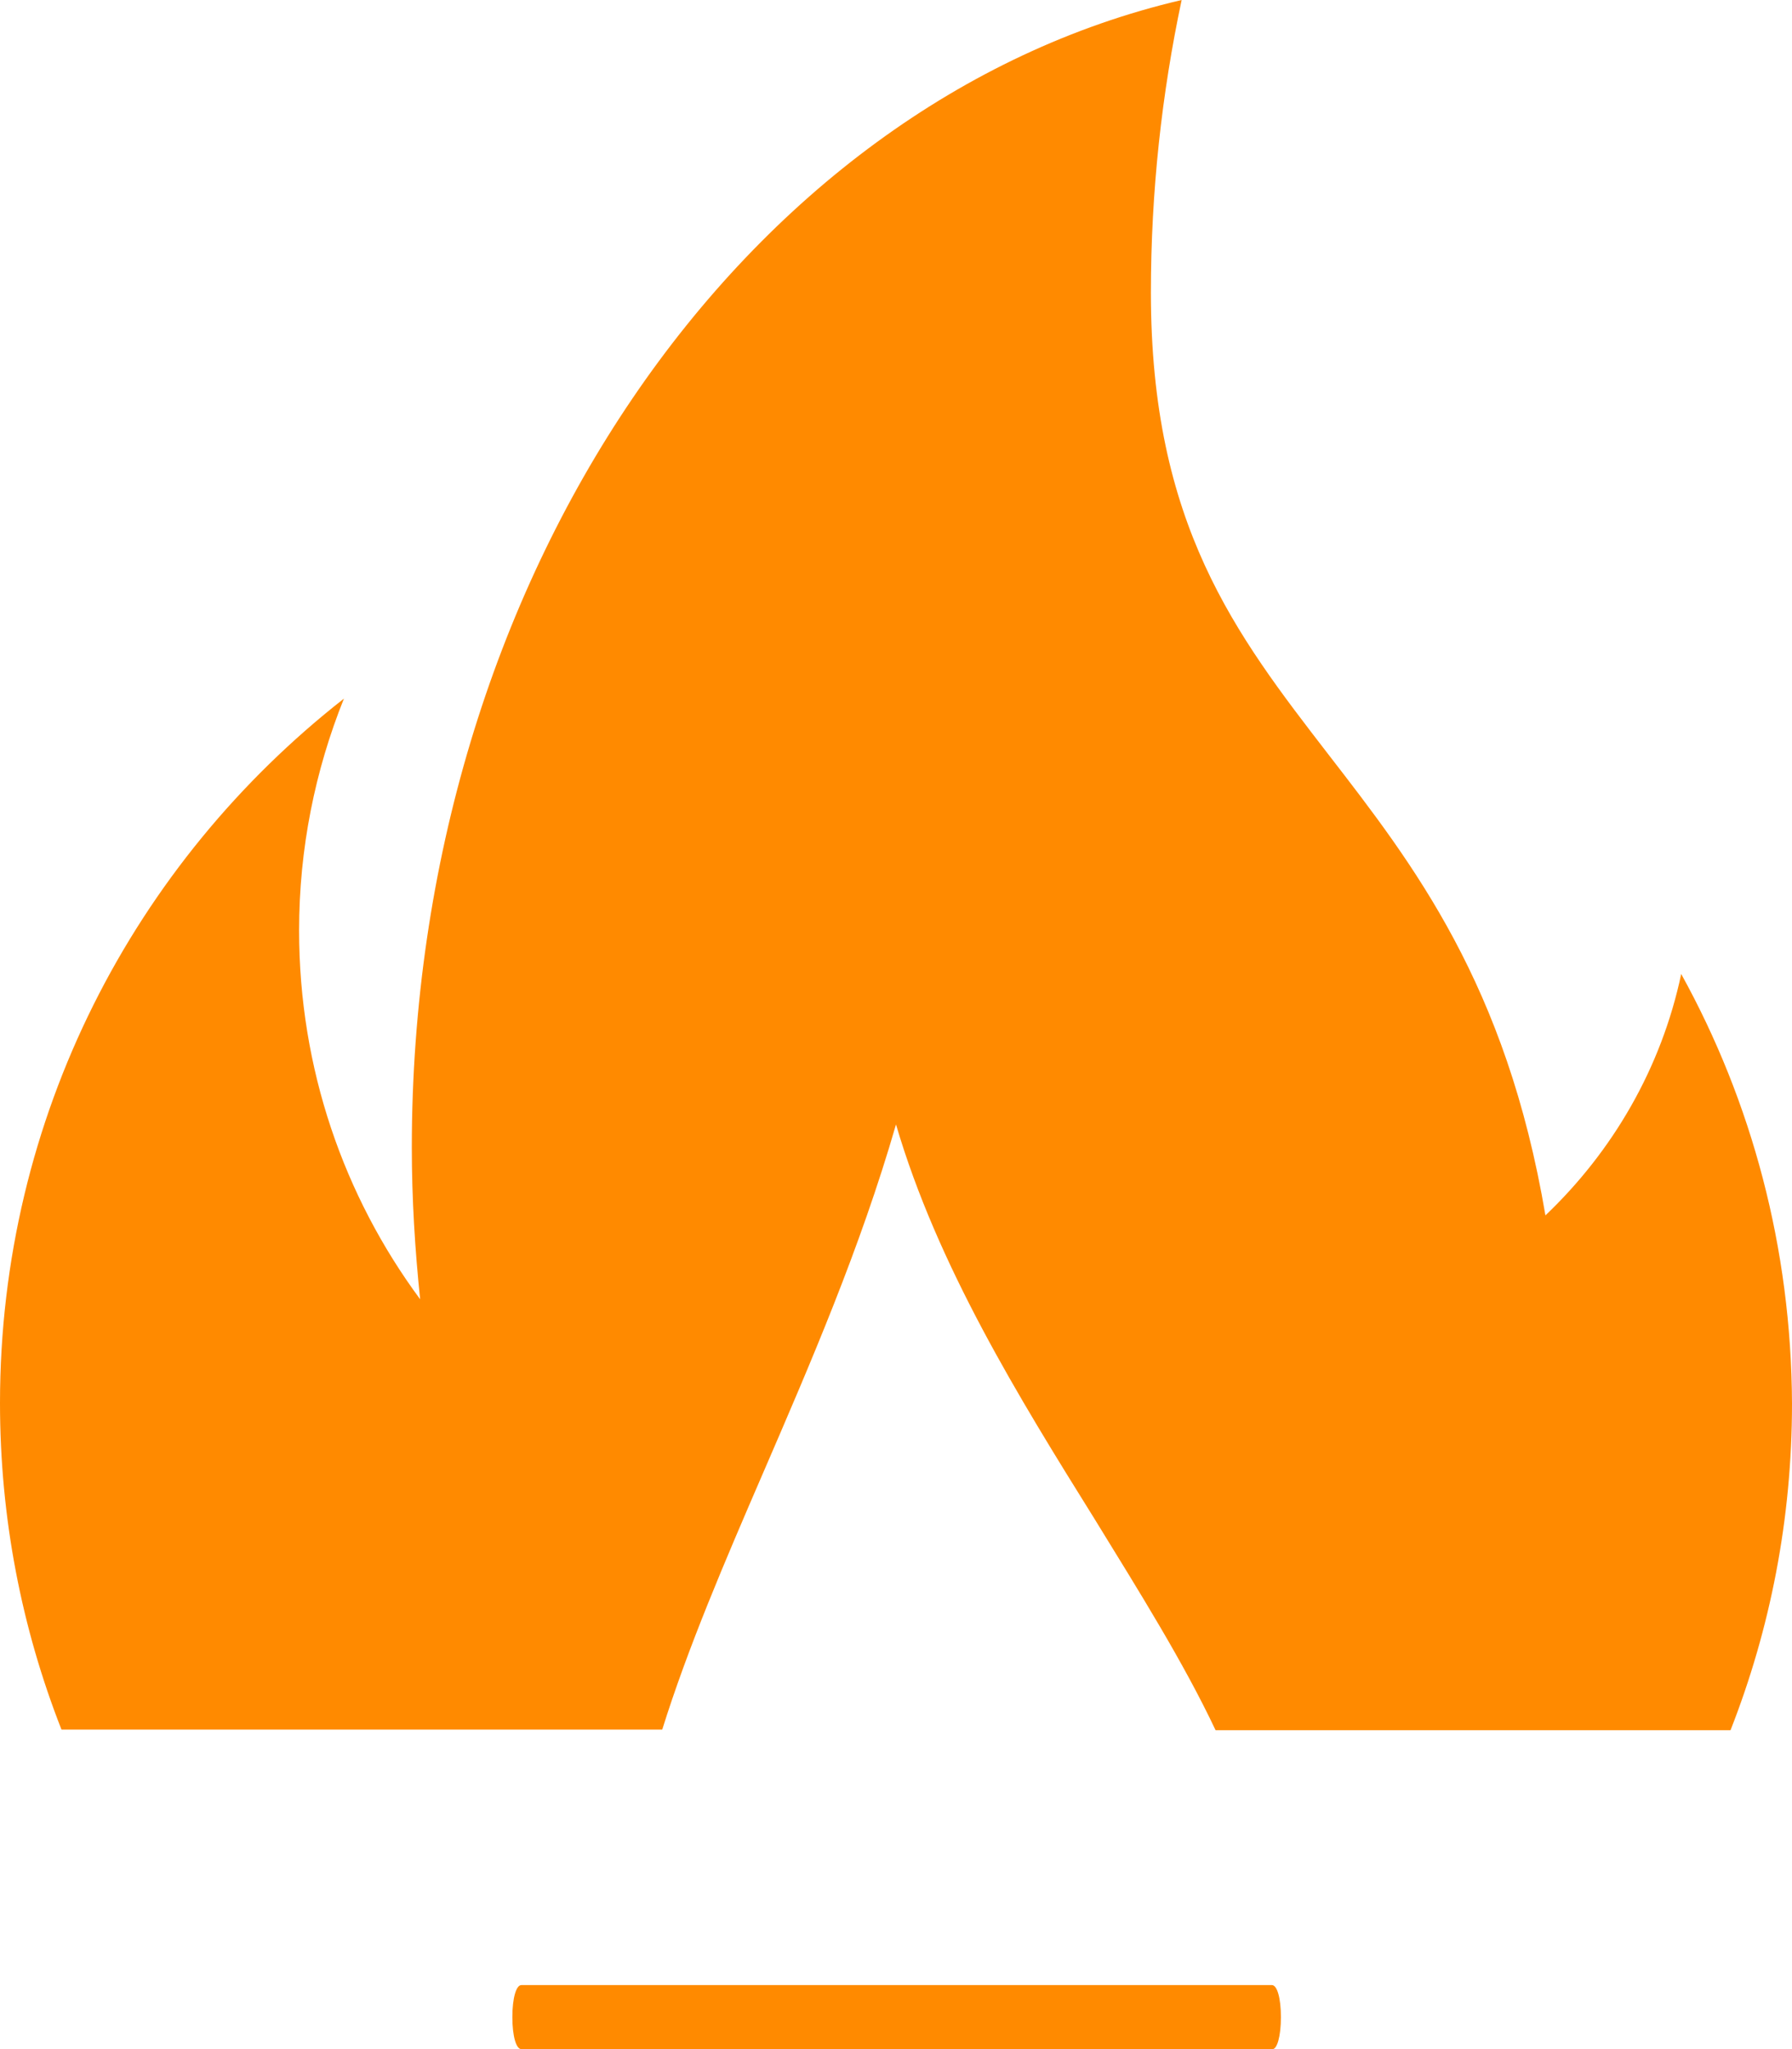 <?xml version="1.0" encoding="UTF-8"?> <svg xmlns="http://www.w3.org/2000/svg" id="b" data-name="Слой 2" viewBox="0 0 27.98 32"><defs><style> .d, .e { fill: #ff8a00; } .e { fill-rule: evenodd; } </style></defs><g id="c" data-name="Слой 1"><path class="e" d="M24.13,18.98c1.05-1,1.81-2.3,2.12-3.77,1.1,1.99,1.72,4.28,1.73,6.71,0,1.8-.34,3.52-.96,5.1h-8.04c-.5-1.06-1.19-2.16-1.89-3.3-1.19-1.91-2.45-3.95-3.1-6.16-.56,1.94-1.34,3.74-2.07,5.43-.61,1.41-1.18,2.74-1.58,4.02H.96c-.62-1.58-.96-3.3-.96-5.1,0-4.47,2.1-8.44,5.37-11-.45,1.12-.7,2.34-.7,3.62,0,2.16.7,4.15,1.89,5.76-.08-.77-.13-1.56-.13-2.37C6.43,9.02,11.61,1.6,18.45,0c-.31,1.46-.48,2.99-.48,4.57,0,3.62,1.32,5.33,2.77,7.21,1.33,1.72,2.78,3.59,3.39,7.2Z"></path><path class="d" d="M19.87,32h-11.73c-.08,0-.14-.2-.14-.5s.06-.5.14-.5h11.72c.08,0,.14.2.14.5s-.06.5-.13.5Z"></path></g></svg> 
